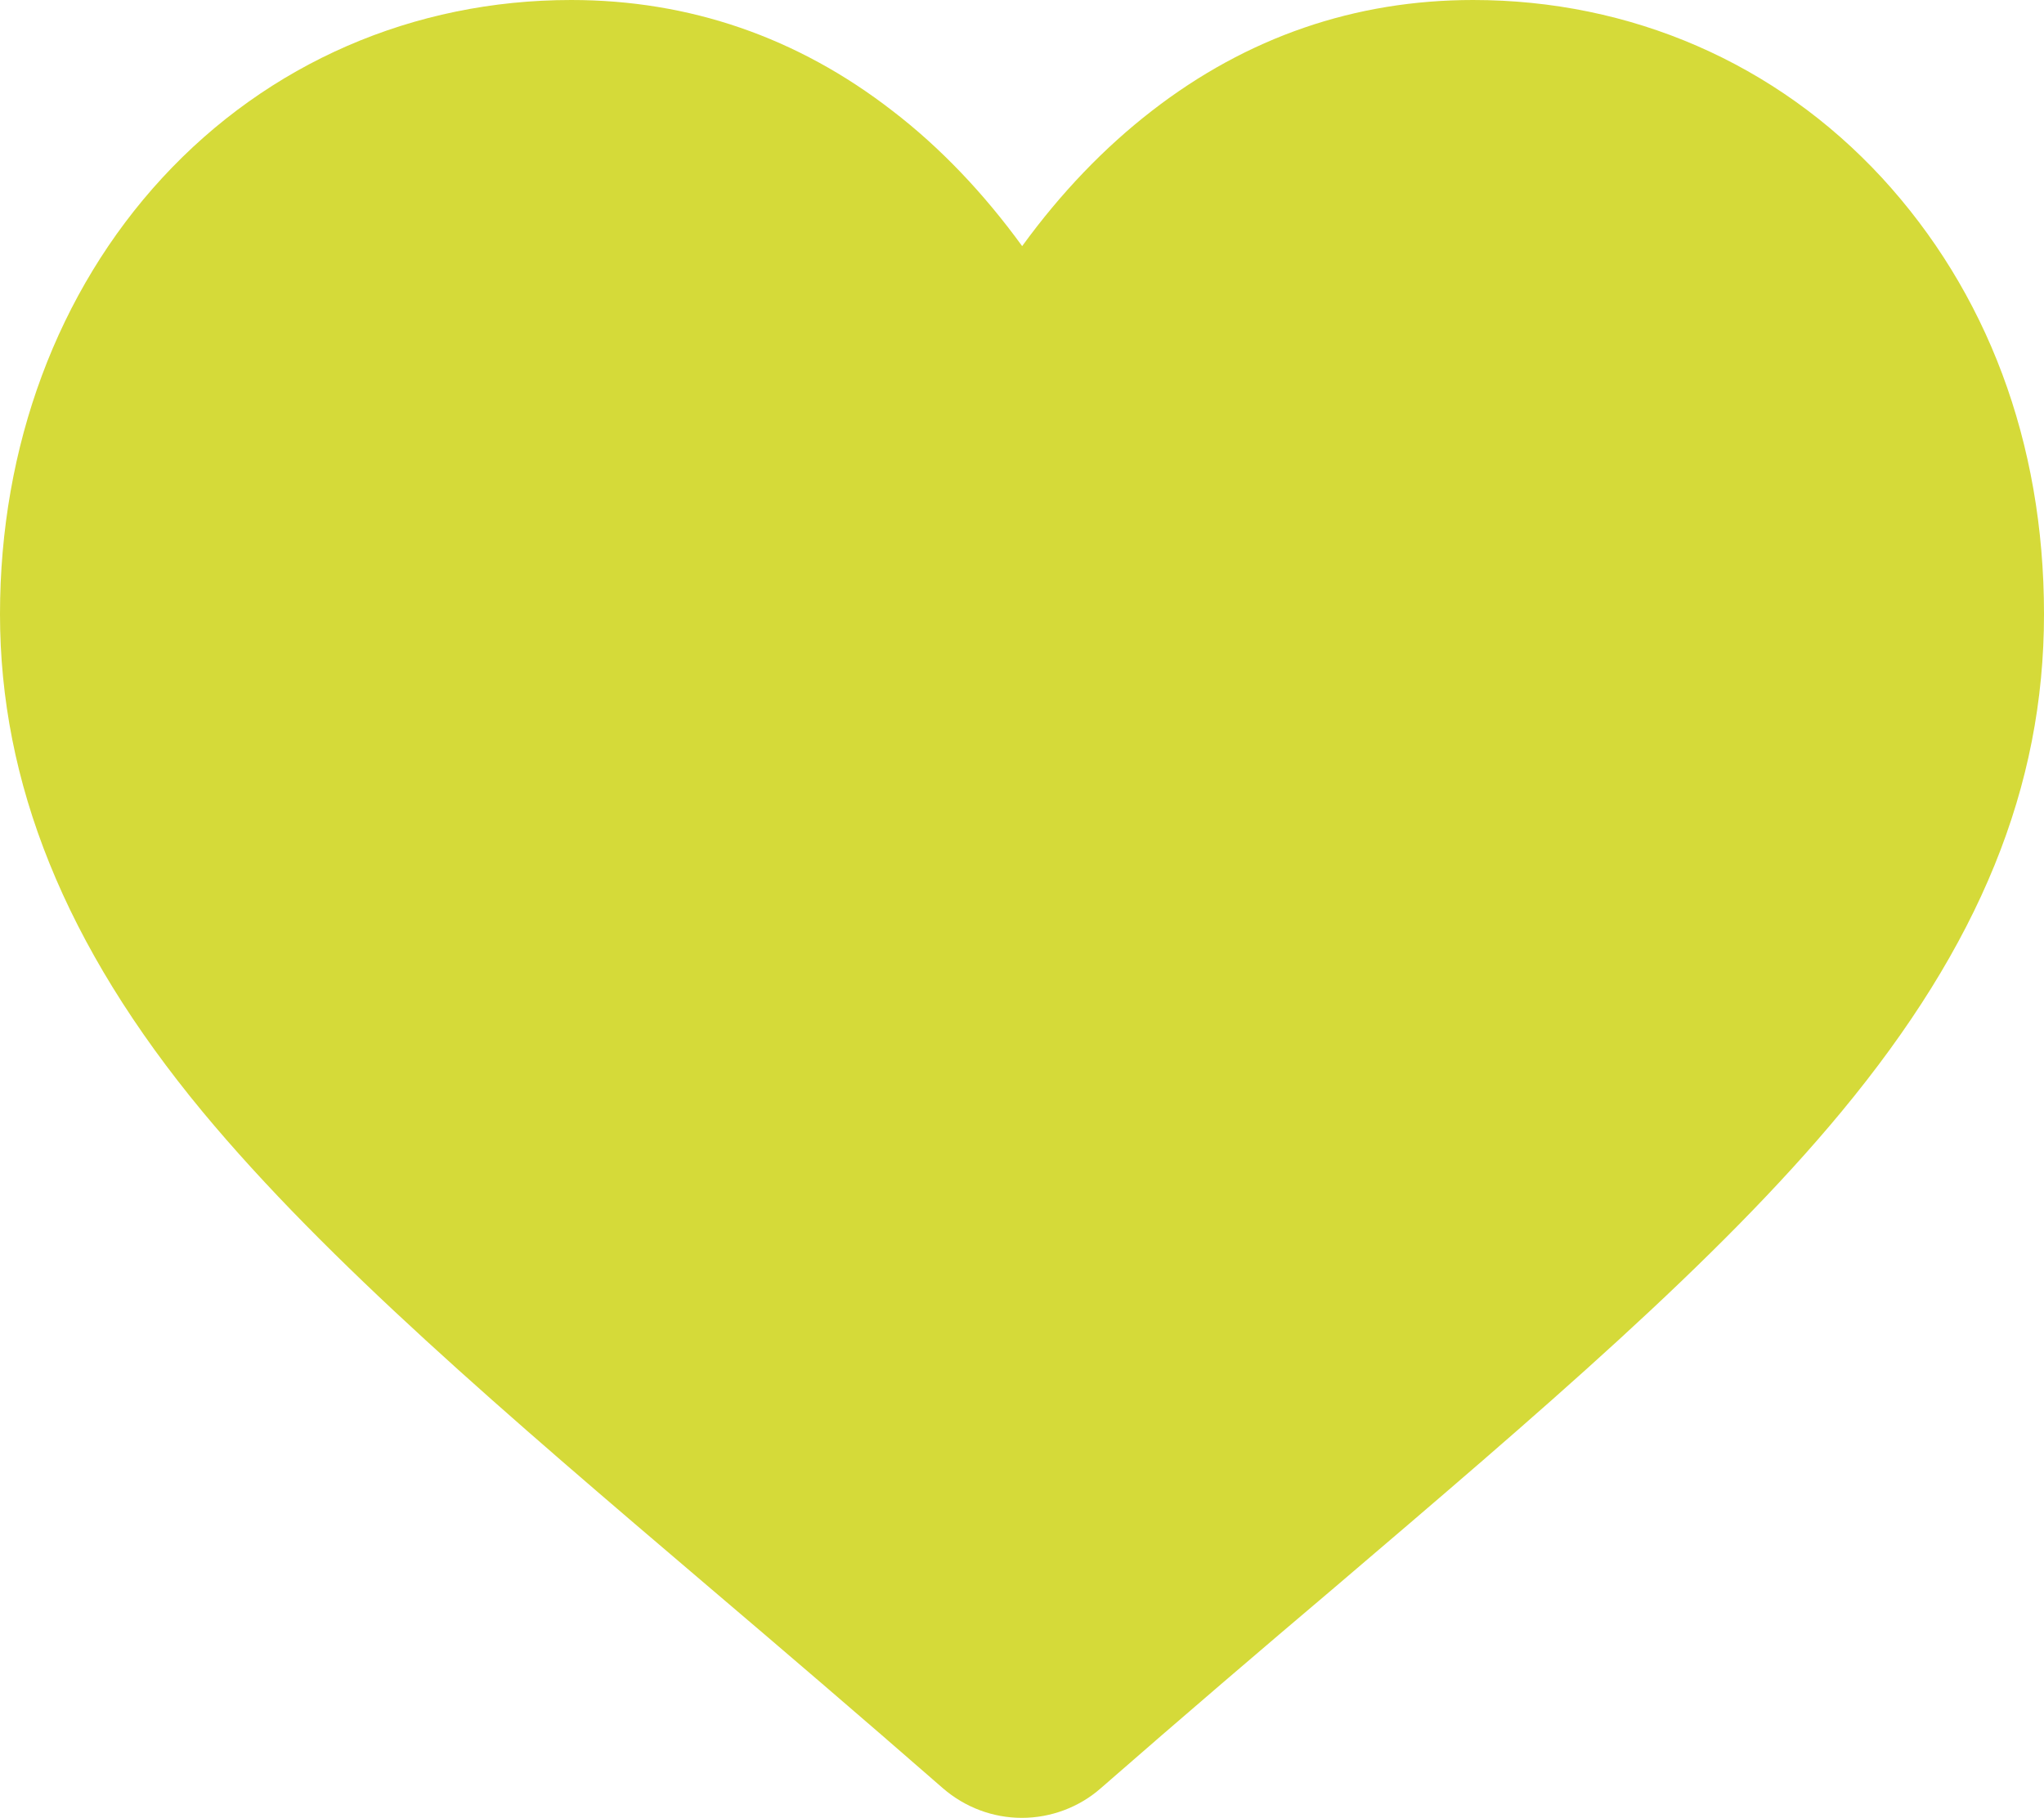 <svg xmlns="http://www.w3.org/2000/svg" id="Laag_1" data-name="Laag 1" viewBox="0 0 62.19 55.33"><defs><style>      .cls-1 {        fill: #d5da39;      }    </style></defs><path class="cls-1" d="M57.26,5.41c-3.22-3.49-7.64-5.41-12.44-5.41-3.59,0-6.88,1.13-9.77,3.37-1.46,1.13-2.78,2.51-3.95,4.12-1.17-1.61-2.49-3-3.95-4.12-2.89-2.24-6.18-3.37-9.77-3.37-4.8,0-9.22,1.92-12.44,5.41C1.75,8.87,0,13.58,0,18.69s1.96,10.07,6.17,15.15c3.77,4.54,9.17,9.15,15.44,14.49,2.14,1.82,4.56,3.89,7.08,6.09.67.58,1.52.9,2.4.9s1.74-.32,2.4-.9c2.52-2.2,4.94-4.27,7.09-6.09,6.26-5.34,11.68-9.95,15.44-14.49,4.21-5.08,6.17-9.89,6.17-15.15s-1.75-9.82-4.93-13.28"></path></svg>